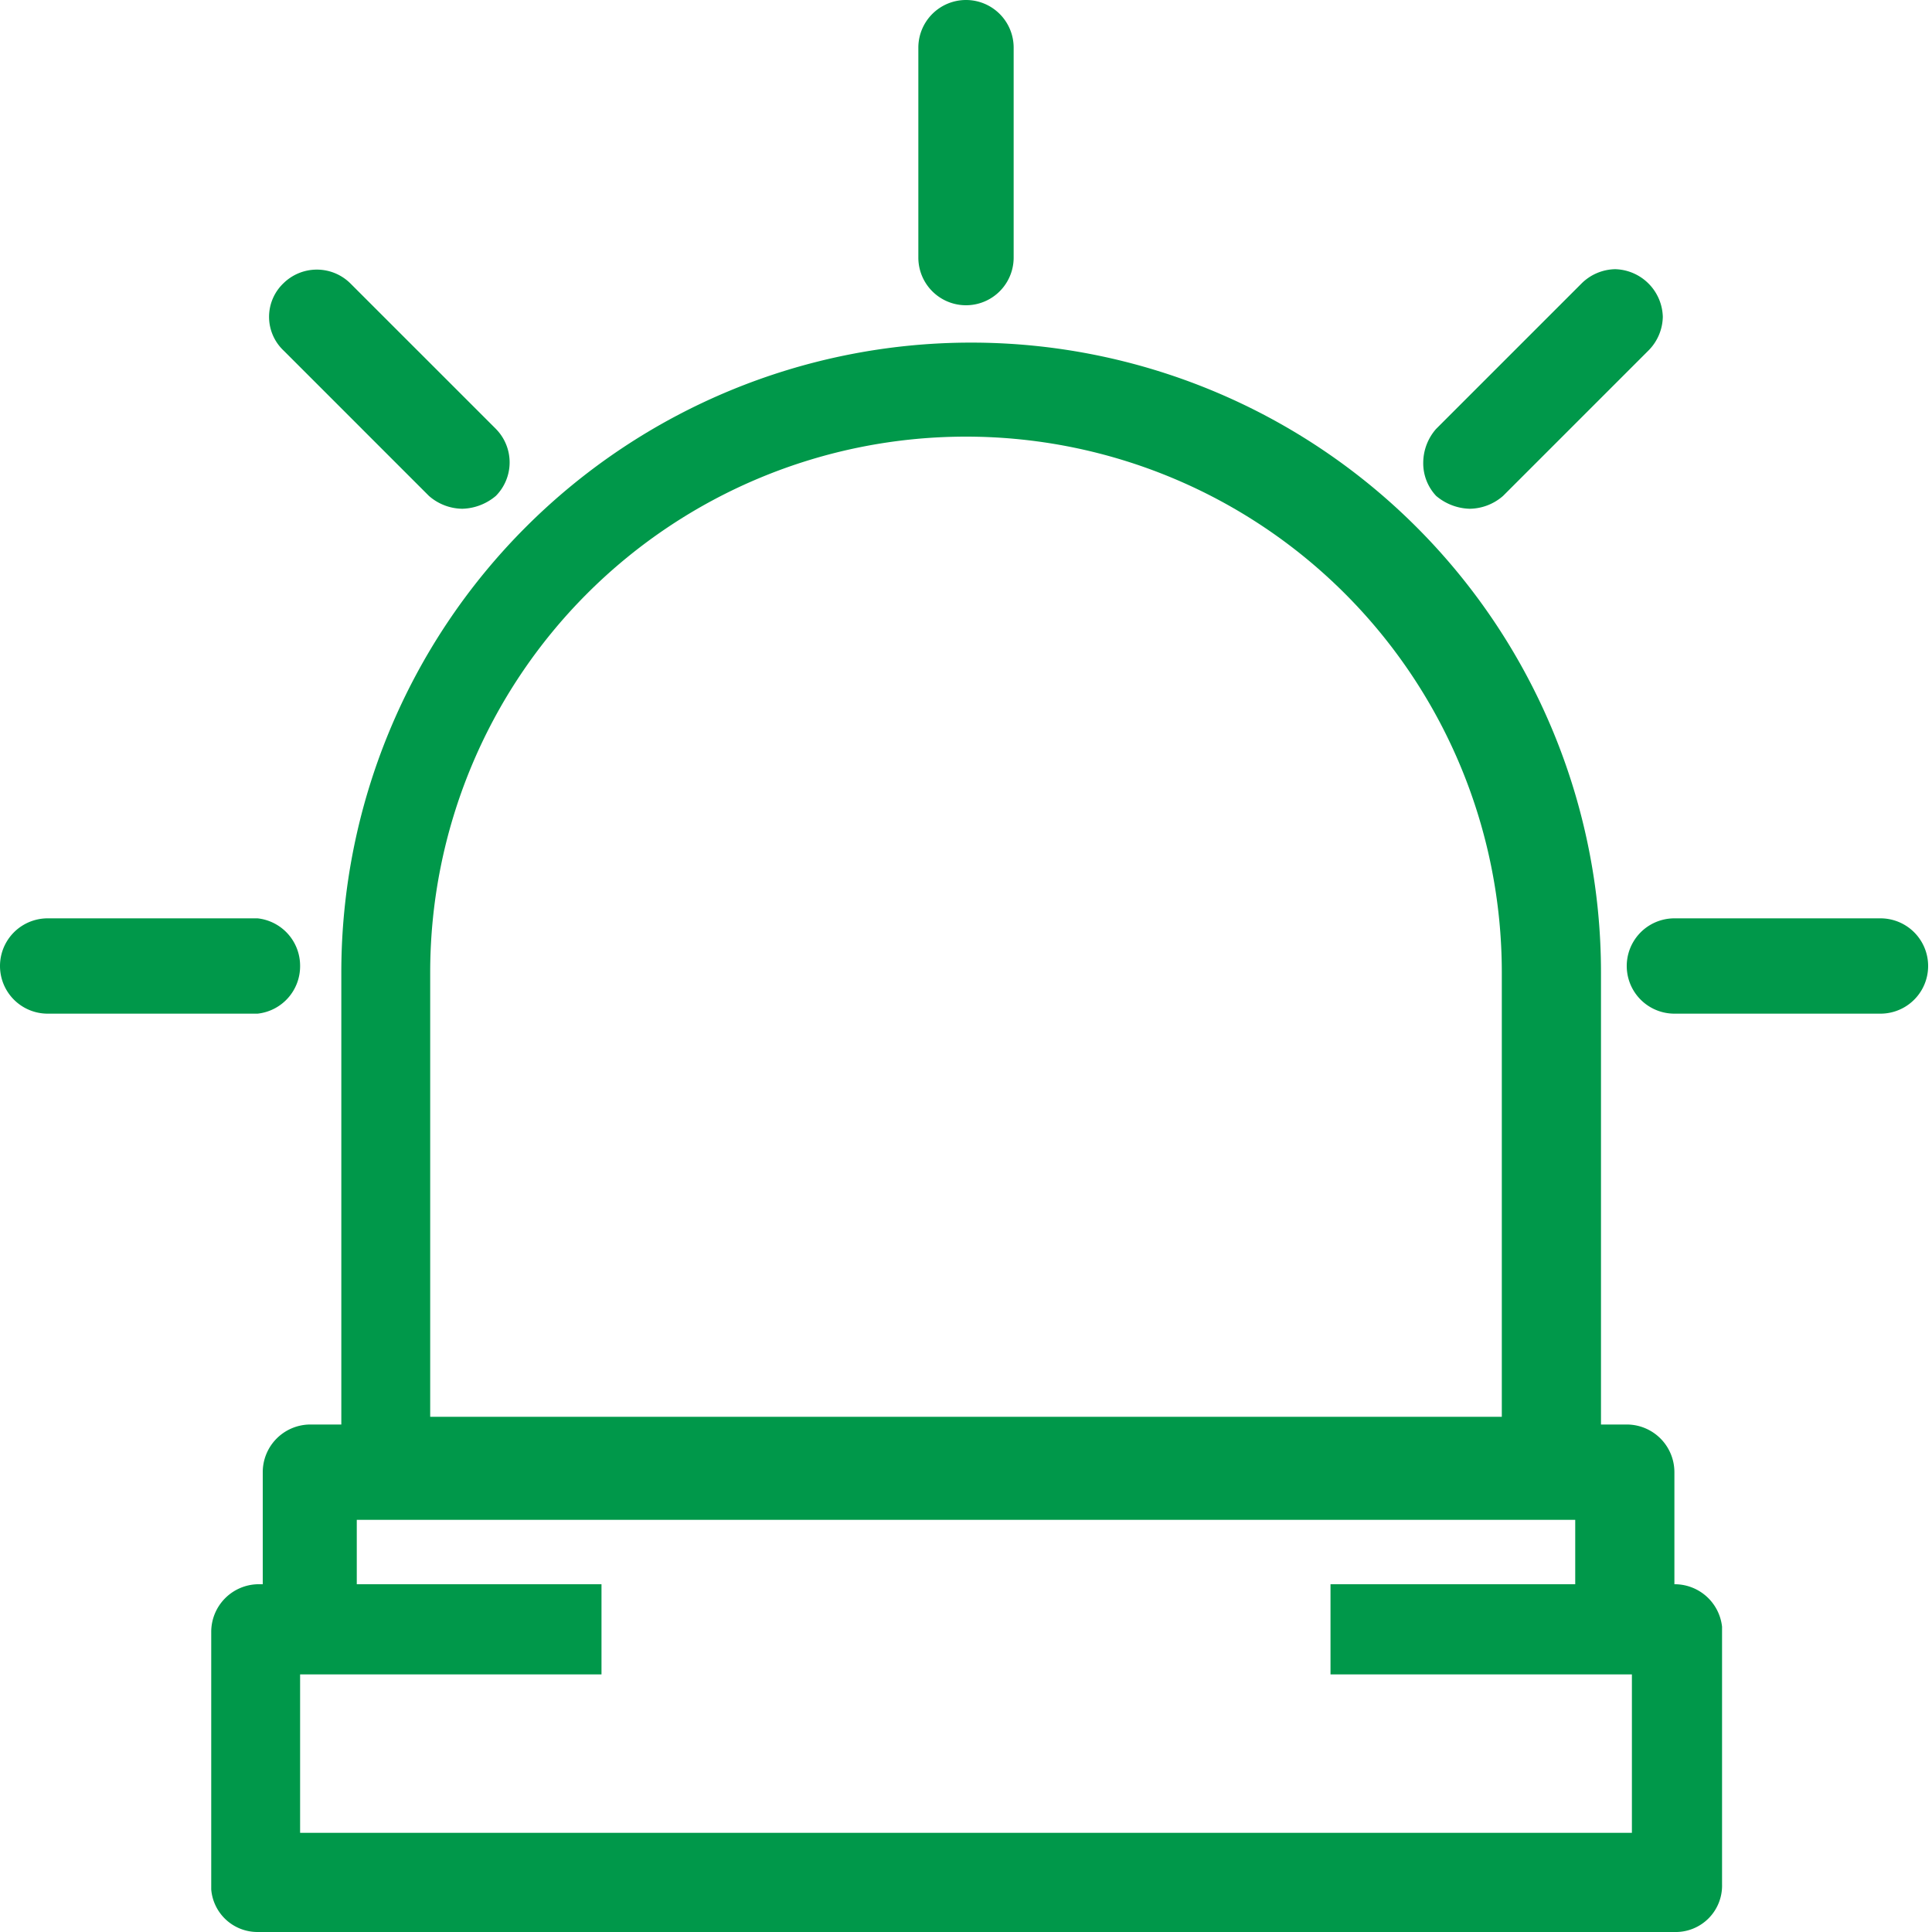<?xml version="1.0" encoding="UTF-8"?> <svg xmlns="http://www.w3.org/2000/svg" viewBox="0 0 15 15"><defs><style>.cls-1{fill:#00984a;}</style></defs><g id="Layer_2" data-name="Layer 2"><g id="Layer_1-2" data-name="Layer 1"><path class="cls-1" d="M13,12.3H13v-.87a.37.37,0,0,0-.36-.37h-.21V7.55a4.89,4.89,0,1,0-9.78,0v3.51H2.4a.37.37,0,0,0-.36.37v.87H2a.37.37,0,0,0-.36.37v2A.36.36,0,0,0,2,15H13a.36.36,0,0,0,.37-.37v-2A.37.37,0,0,0,13,12.3ZM2.33,13H4.67V12.3H2.77v-.5h9.46v.5h-1.9V13h2.34v1.23H2.33Zm9.33-2H3.34V7.55a4.16,4.16,0,0,1,8.32,0Z"></path><path class="cls-1" d="M2.33,7.5A.37.37,0,0,0,2,7.13H.37a.37.37,0,0,0,0,.74H2A.37.37,0,0,0,2.33,7.5Z"></path><path class="cls-1" d="M14.63,7.13H13a.37.37,0,0,0,0,.74h1.6a.37.37,0,1,0,0-.74Z"></path><path class="cls-1" d="M7.5,0a.37.37,0,0,0-.37.37V2a.37.37,0,0,0,.74,0V.37A.37.37,0,0,0,7.5,0Z"></path><path class="cls-1" d="M12.54,2.09a.38.38,0,0,0-.26.11L11.15,3.33a.4.4,0,0,0-.1.26.37.37,0,0,0,.1.26.42.42,0,0,0,.26.1.4.4,0,0,0,.26-.1L12.8,2.72a.38.38,0,0,0,.11-.26.38.38,0,0,0-.37-.37Z"></path><path class="cls-1" d="M2.2,2.2a.36.36,0,0,0,0,.52L3.33,3.85a.4.4,0,0,0,.26.1.42.42,0,0,0,.26-.1.37.37,0,0,0,0-.52L2.72,2.2A.37.37,0,0,0,2.2,2.2Z"></path></g></g></svg> 